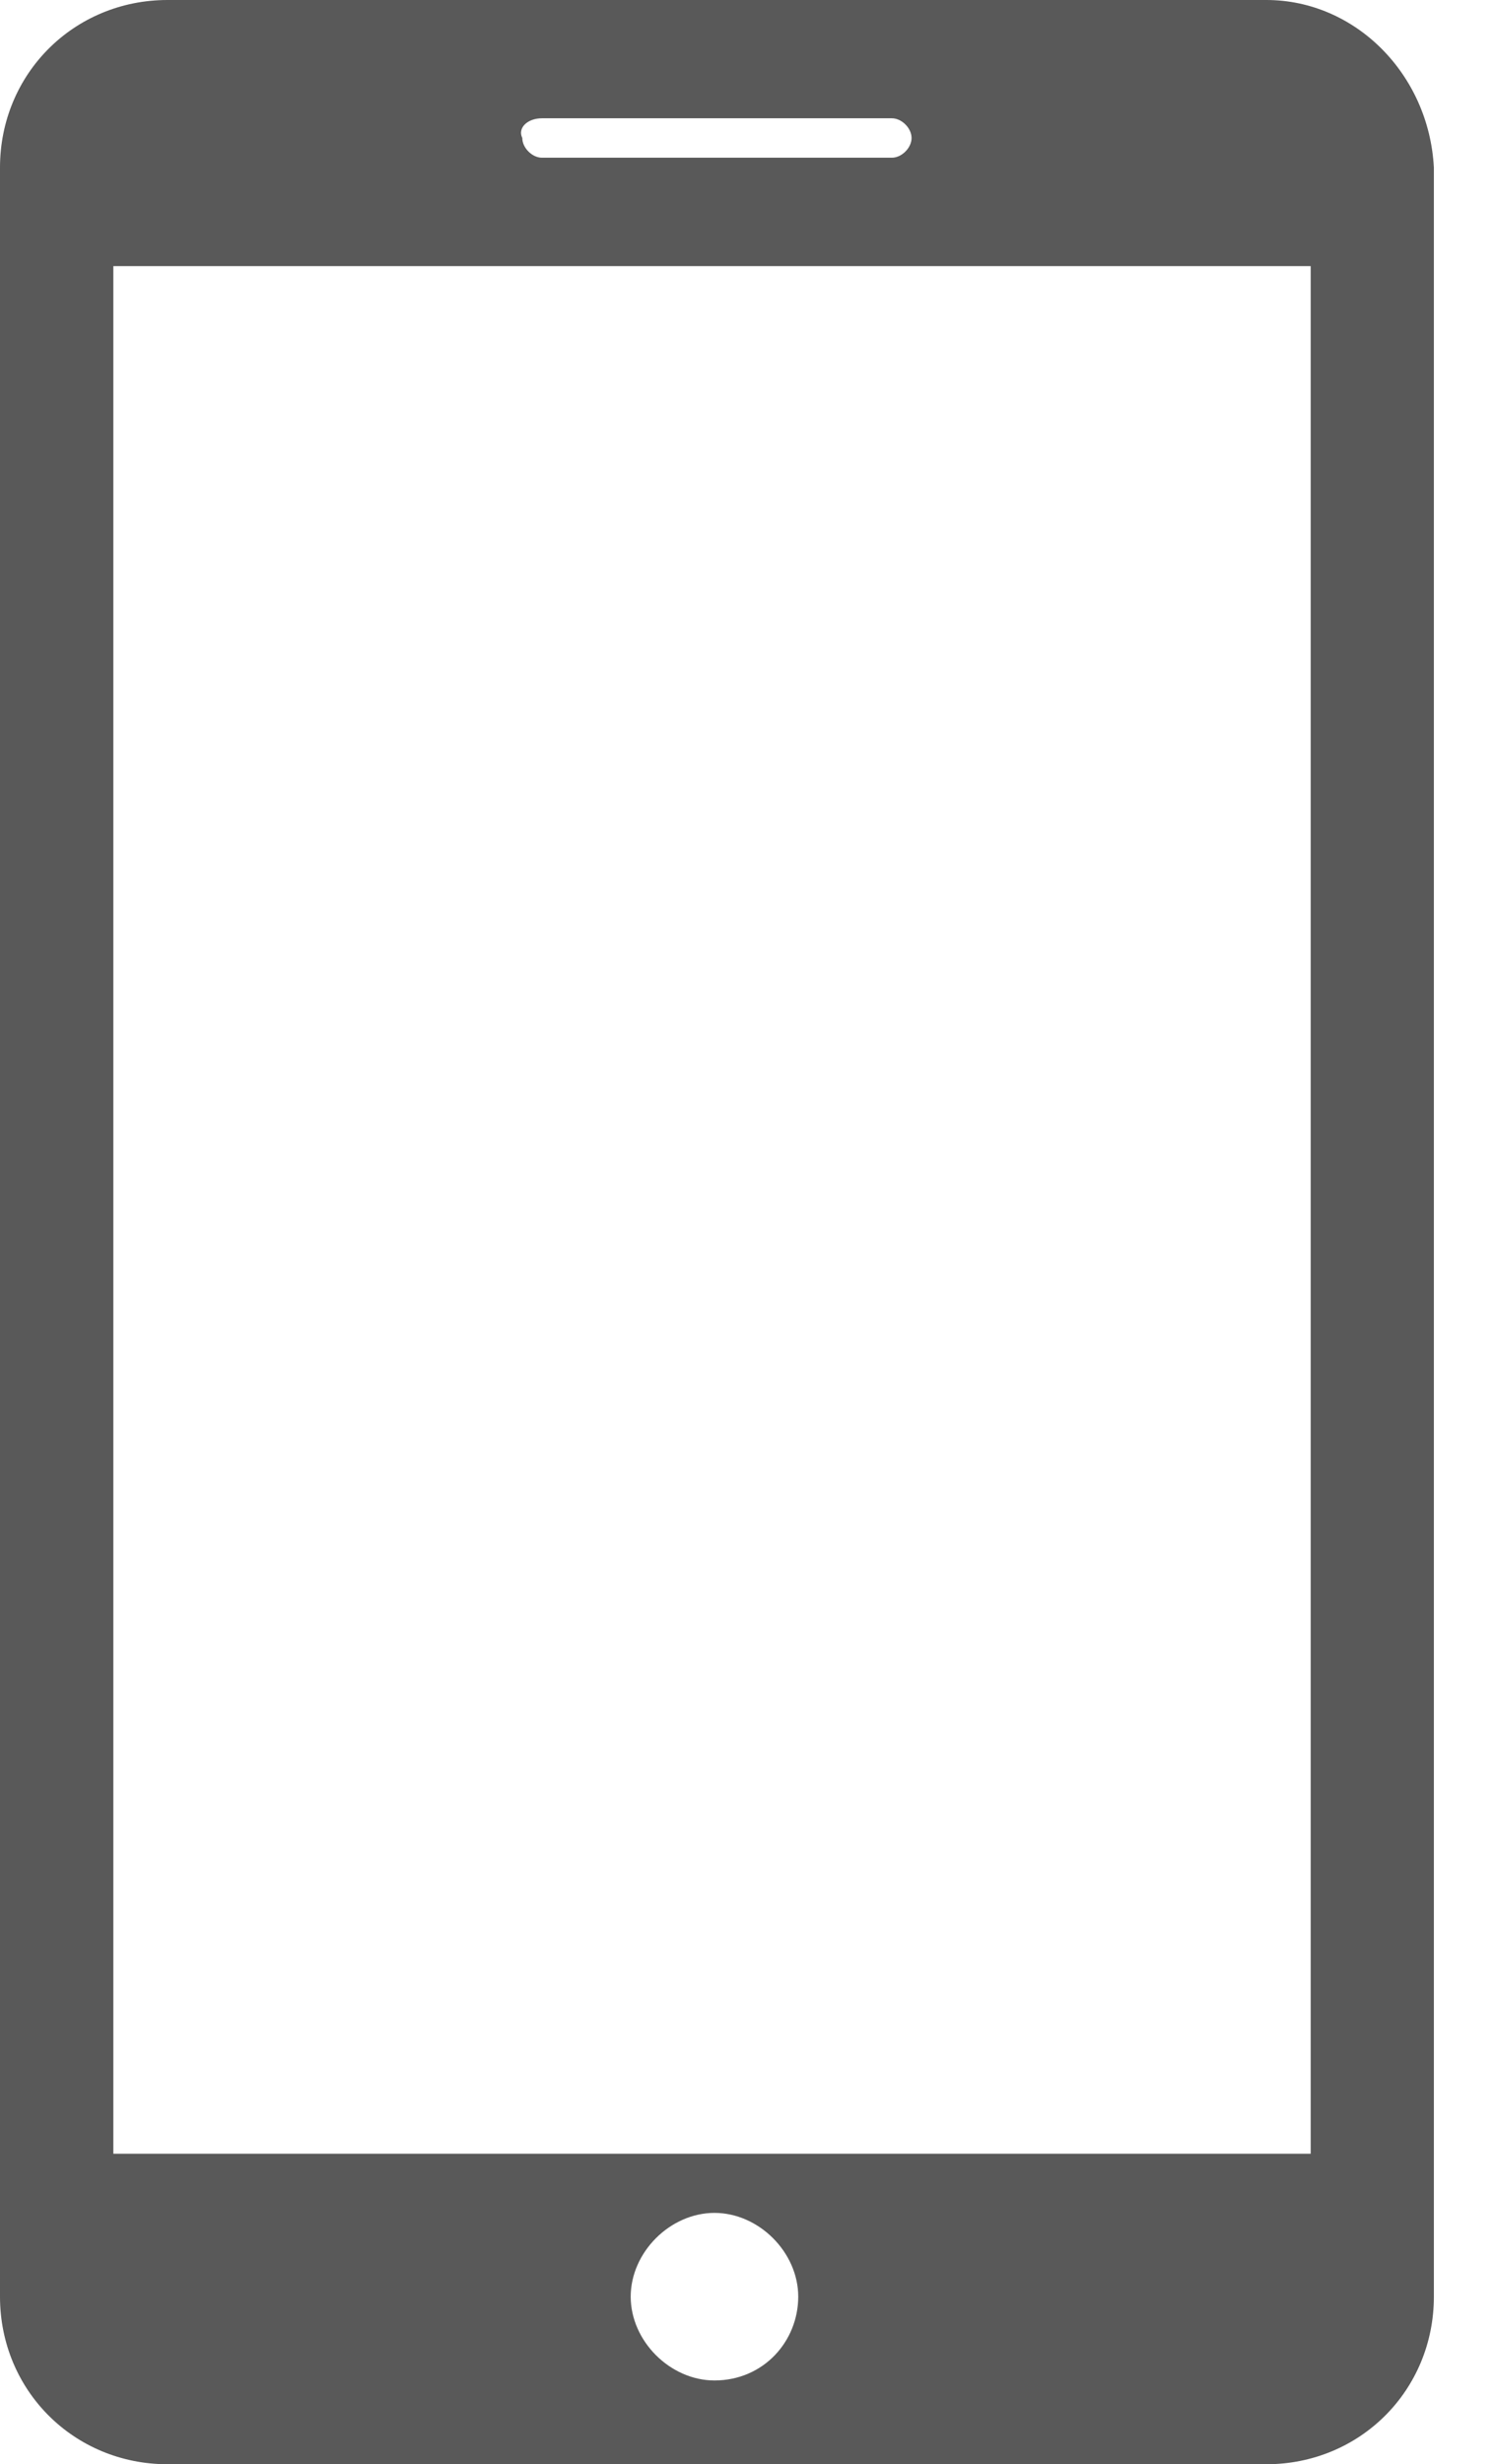 <?xml version="1.0" encoding="utf-8"?>
<!-- Generator: Adobe Illustrator 27.6.1, SVG Export Plug-In . SVG Version: 6.00 Build 0)  -->
<svg version="1.1" id="Layer_1" xmlns="http://www.w3.org/2000/svg" xmlns:xlink="http://www.w3.org/1999/xlink" x="0px" y="0px"
	 viewBox="0 0 30.3 50" enable-background="new 0 0 30.3 50" xml:space="preserve">
<g>
	<defs>
		<rect id="SVGID_1_" width="30.3" height="50"/>
	</defs>
	<clipPath id="SVGID_00000089574149530418606820000016284784006920845722_">
		<use xlink:href="#SVGID_1_"  overflow="visible"/>
	</clipPath>
	<g clip-path="url(#SVGID_00000089574149530418606820000016284784006920845722_)">
		<defs>
			<rect id="SVGID_00000006705552500077591440000014267949771574195854_" y="0" width="30.3" height="50"/>
		</defs>
		<clipPath id="SVGID_00000131334063896869821760000015086127183042685060_">
			<use xlink:href="#SVGID_00000006705552500077591440000014267949771574195854_"  overflow="visible"/>
		</clipPath>
		<g opacity="0.65" clip-path="url(#SVGID_00000131334063896869821760000015086127183042685060_)">
			<g>
				<defs>
					<rect id="SVGID_00000101789872199085099140000008383691781479401601_" x="-9" y="-7" width="48.3" height="58"/>
				</defs>
				<clipPath id="SVGID_00000172411142620644431030000008684110617112164031_">
					<use xlink:href="#SVGID_00000101789872199085099140000008383691781479401601_"  overflow="visible"/>
				</clipPath>
				<g clip-path="url(#SVGID_00000172411142620644431030000008684110617112164031_)">
					<defs>
						<rect id="SVGID_00000109718938543091616030000013422645882190819213_" y="0" width="30.3" height="50"/>
					</defs>
					<clipPath id="SVGID_00000005987879152417445310000012837641951422353542_">
						<use xlink:href="#SVGID_00000109718938543091616030000013422645882190819213_"  overflow="visible"/>
					</clipPath>
					<path clip-path="url(#SVGID_00000005987879152417445310000012837641951422353542_)" d="M26.7,43.7H2.3V5.4h24.3V43.7z
						 M14.5,48.3c-0.9,0-1.7-0.8-1.7-1.7c0-0.9,0.8-1.7,1.7-1.7c0.9,0,1.7,0.8,1.7,1.7C16.2,47.5,15.5,48.3,14.5,48.3 M11,2.4h7.1
						c0.2,0,0.4,0.2,0.4,0.4c0,0.2-0.2,0.4-0.4,0.4H11c-0.2,0-0.4-0.2-0.4-0.4C10.5,2.6,10.7,2.4,11,2.4 M25.7,0H3.4
						C1.5,0,0,1.5,0,3.4v43.2C0,48.5,1.5,50,3.4,50h22.3c1.9,0,3.4-1.5,3.4-3.4V3.4C29,1.5,27.5,0,25.7,0"/>
				</g>
			</g>
		</g>
	</g>
</g>
</svg>
